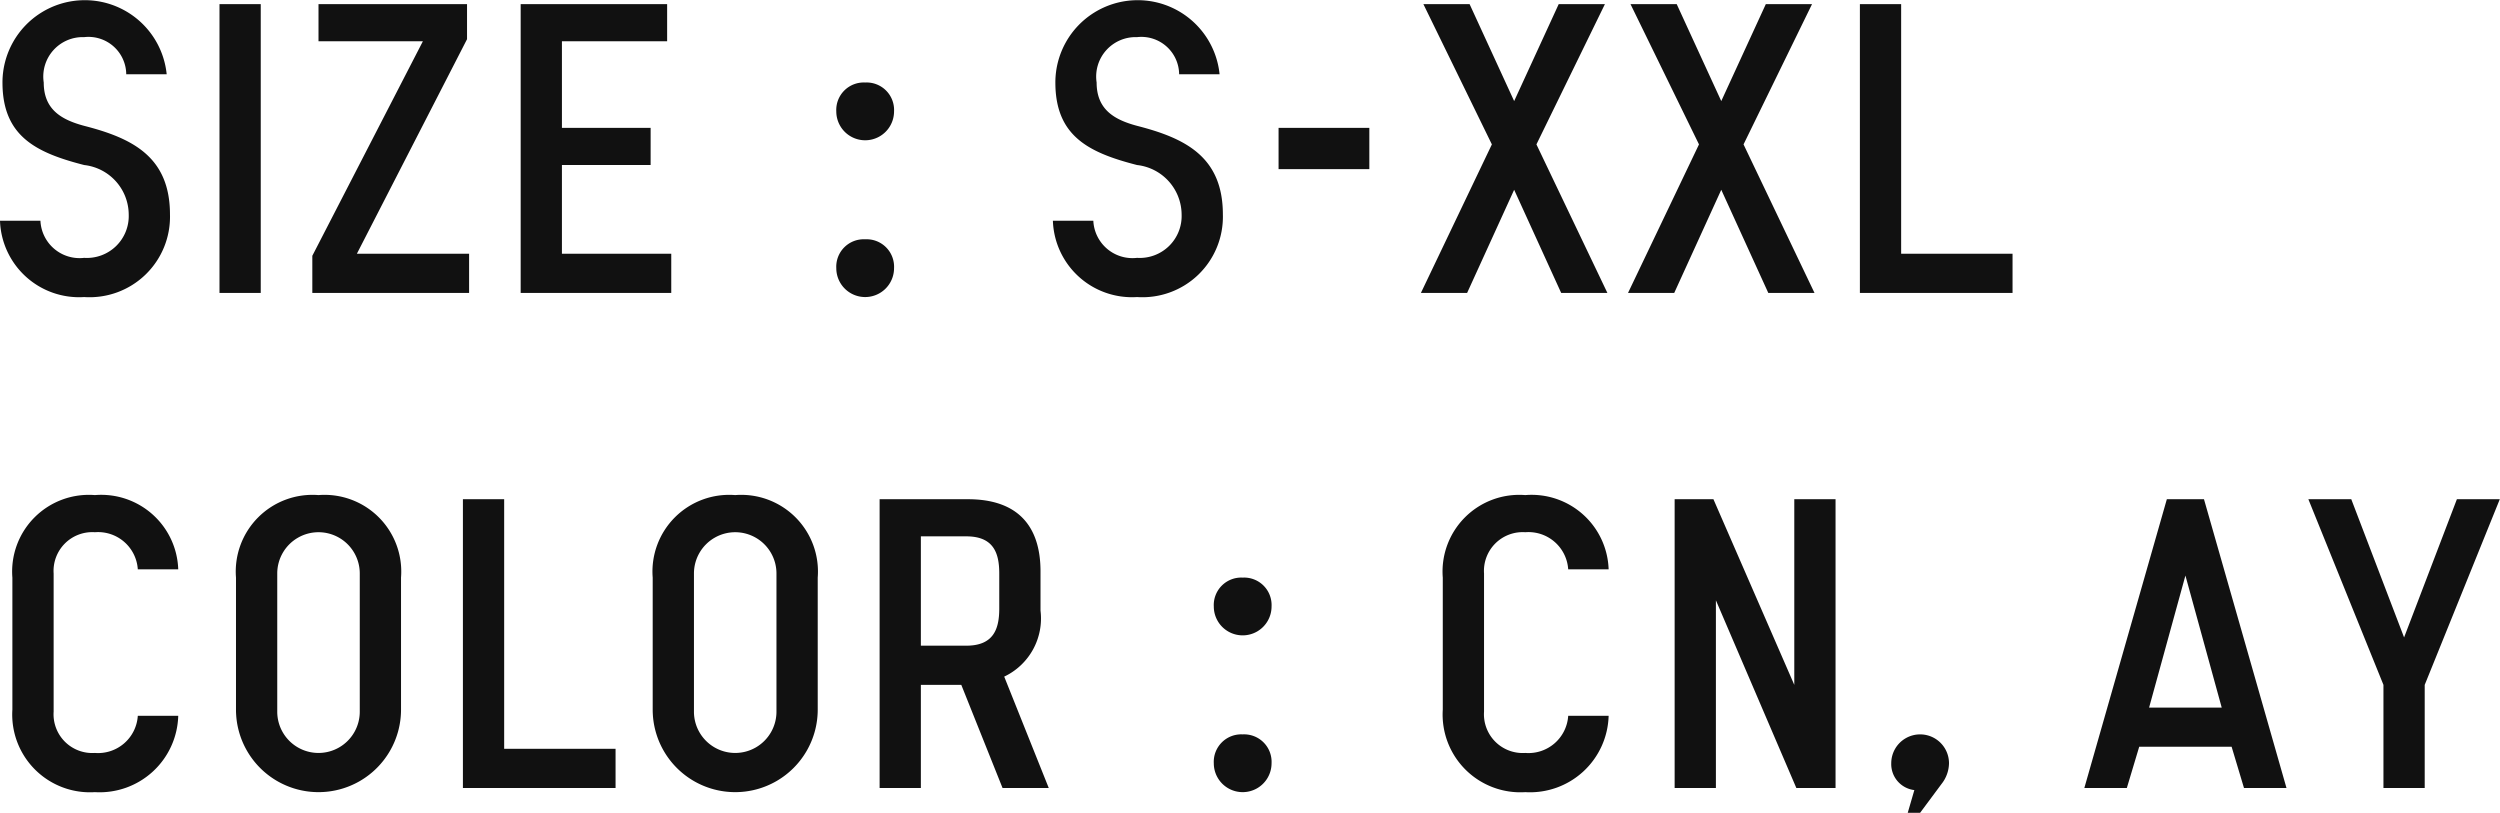 <svg xmlns="http://www.w3.org/2000/svg" width="121.19" height="39.4"><path d="M4.08 6.1C2.96 5.8 2.12 5.3 2.12 4a1.913 1.913 0 0 1 1.96-2.2 1.831 1.831 0 0 1 2.04 1.8h1.96A3.99 3.99 0 0 0 .12 4c0 2.6 1.62 3.4 3.96 4a2.43 2.43 0 0 1 2.16 2.4 2.031 2.031 0 0 1-2.16 2.1 1.9 1.9 0 0 1-2.12-1.8H0a3.836 3.836 0 0 0 4.08 3.7 3.9 3.9 0 0 0 4.16-4c0-2.8-1.82-3.7-4.16-4.3zM10.64.2v14h2V.2h-2zm4.8 0V2h5.06l-5.36 10.4v1.8h7.6v-1.9H17.3l5.34-10.4V.2h-7.2zm9.8 0v14h7.3v-1.9h-5.3V8h4.3V6.2h-4.3V2h5.1V.2h-7.1zM41.94 4a1.332 1.332 0 0 0-1.4 1.4 1.4 1.4 0 0 0 2.8 0 1.332 1.332 0 0 0-1.4-1.4zm0 7.6a1.332 1.332 0 0 0-1.4 1.4 1.4 1.4 0 0 0 2.8 0 1.332 1.332 0 0 0-1.4-1.4zm13.18-5.5C54 5.8 53.16 5.3 53.16 4a1.913 1.913 0 0 1 1.96-2.2 1.831 1.831 0 0 1 2.04 1.8h1.96a3.99 3.99 0 0 0-7.96.4c0 2.6 1.62 3.4 3.96 4a2.43 2.43 0 0 1 2.16 2.4 2.031 2.031 0 0 1-2.16 2.1A1.9 1.9 0 0 1 53 10.7h-1.96a3.836 3.836 0 0 0 4.08 3.7 3.9 3.9 0 0 0 4.16-4c0-2.8-1.82-3.7-4.16-4.3zm6.86.1v2h4.4v-2h-4.4zM69 .2L72.32 7l-3.44 7.2h2.24l2.28-5 2.28 5h2.24L74.48 7 77.8.2h-2.24L73.4 4.9 71.24.2H69zm10.04 0L82.36 7l-3.44 7.2h2.24l2.28-5 2.28 5h2.24L84.52 7 87.84.2H85.6l-2.16 4.7L81.28.2h-2.24zm11.12 14h7.4v-1.9h-5.4V.2h-2v14zM4.6 24a3.718 3.718 0 0 0-4 4v6.4a3.769 3.769 0 0 0 4 4 3.812 3.812 0 0 0 4.04-3.7H6.68a1.93 1.93 0 0 1-2.08 1.8 1.878 1.878 0 0 1-2-2v-6.7a1.878 1.878 0 0 1 2-2 1.93 1.93 0 0 1 2.08 1.8h1.96A3.735 3.735 0 0 0 4.6 24zm10.84 0a3.718 3.718 0 0 0-4 4v6.4a4 4 0 0 0 8 0V28a3.718 3.718 0 0 0-4-4zm2 10.5a2 2 0 0 1-4 0v-6.7a2 2 0 0 1 4 0v6.7zm5 3.7h7.4v-1.9h-5.4V24.2h-2v14zM35.64 24a3.718 3.718 0 0 0-4 4v6.4a4 4 0 0 0 8 0V28a3.718 3.718 0 0 0-4-4zm2 10.5a2 2 0 0 1-4 0v-6.7a2 2 0 1 1 4 0v6.7zm13.2 3.7l-2.16-5.4a3.121 3.121 0 0 0 1.76-3.2v-1.9c0-2.2-1.1-3.5-3.52-3.5h-4.28v14h2v-5h1.96l2 5h2.24zM44.64 26h2.2c1.32 0 1.6.8 1.6 1.8v1.7c0 1-.28 1.8-1.6 1.8h-2.2V26zm15.6 2a1.332 1.332 0 0 0-1.4 1.4 1.4 1.4 0 1 0 2.8 0 1.332 1.332 0 0 0-1.4-1.4zm0 7.6a1.332 1.332 0 0 0-1.4 1.4 1.4 1.4 0 0 0 2.8 0 1.332 1.332 0 0 0-1.4-1.4zM73.94 24a3.718 3.718 0 0 0-4 4v6.4a3.769 3.769 0 0 0 4 4 3.812 3.812 0 0 0 4.04-3.7h-1.96a1.93 1.93 0 0 1-2.08 1.8 1.878 1.878 0 0 1-2-2v-6.7a1.878 1.878 0 0 1 2-2 1.93 1.93 0 0 1 2.08 1.8h1.96a3.735 3.735 0 0 0-4.04-3.6zm7.24.2v14h2v-9.1l3.9 9.1h1.9v-14h-2v9l-3.92-9h-1.88zM94.48 37a1.4 1.4 0 0 0-2.8 0 1.268 1.268 0 0 0 1.12 1.3l-.32 1.1h.6l1.04-1.4a1.656 1.656 0 0 0 .36-1zm10.56-12.8l-4 14h2.06l.6-2h4.48l.6 2h2.06l-4-14h-1.8zm.9 3.7l1.76 6.4h-3.52zm5.96-3.7l3.64 9v5h2v-5l3.64-9h-2.08l-2.56 6.7-2.56-6.7h-2.08z" fill="#111" fill-rule="evenodd"/></svg>